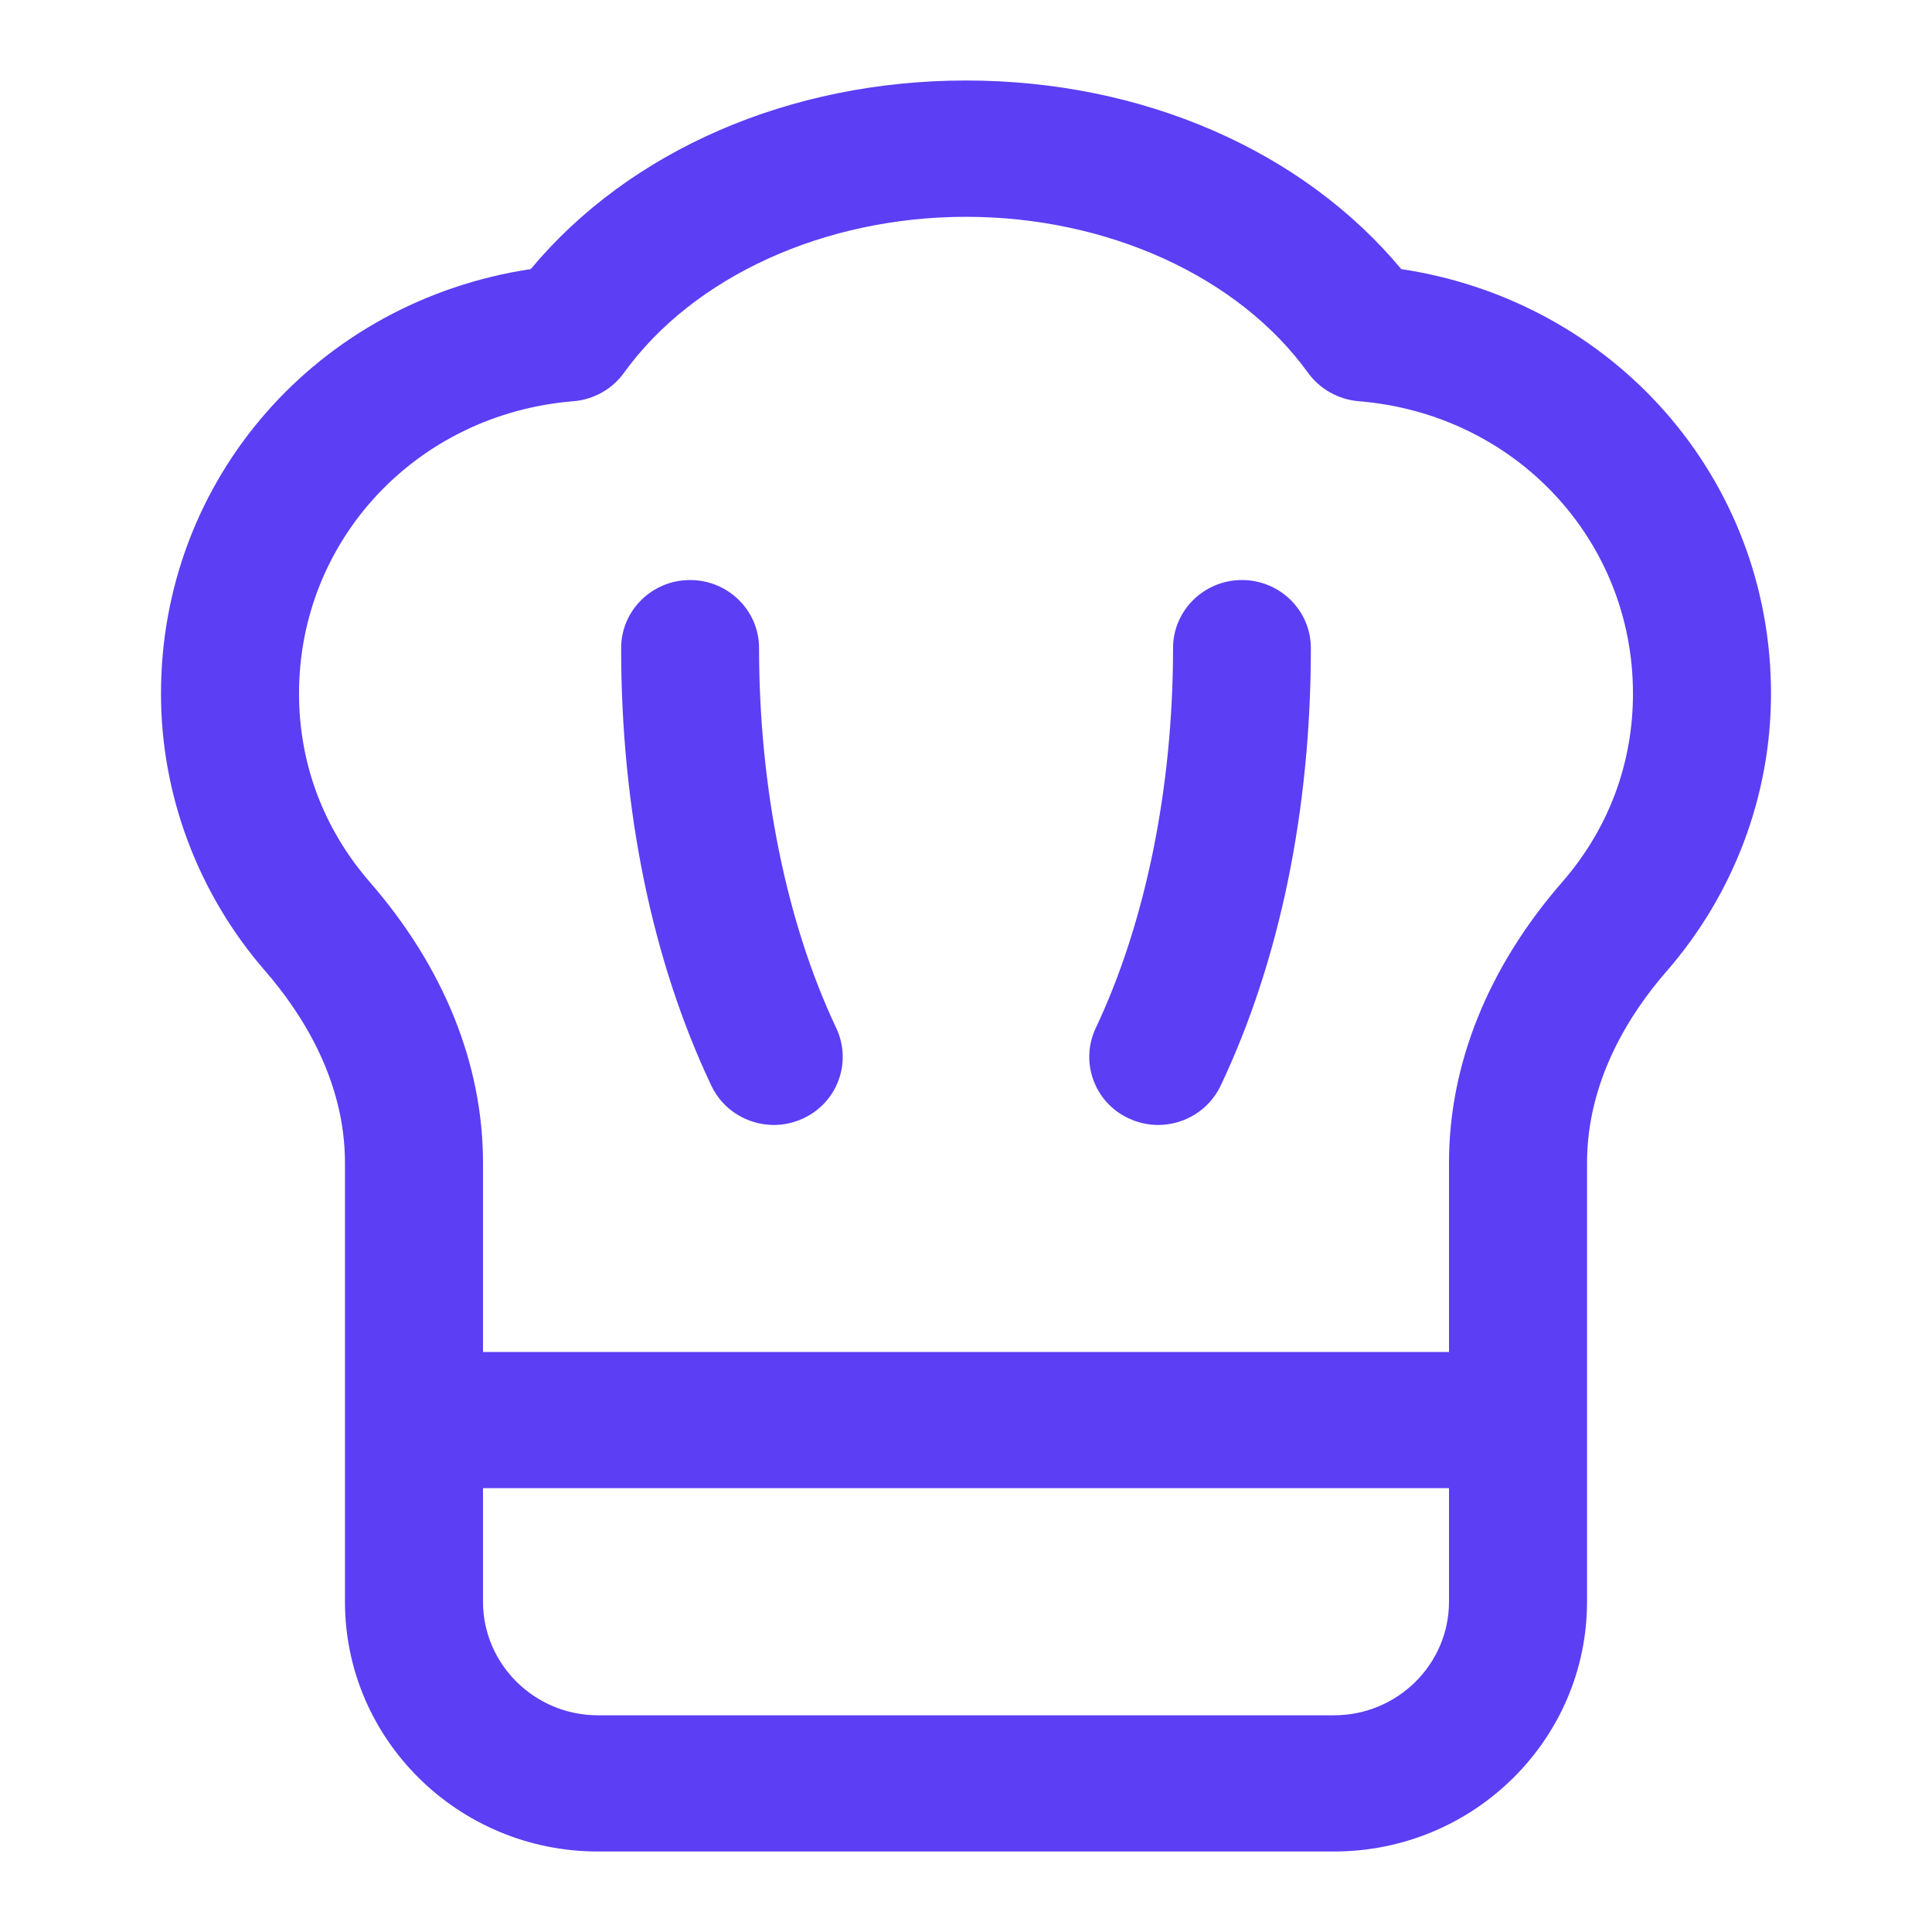 <svg width="18" height="18" viewBox="0 0 18 18" fill="none" xmlns="http://www.w3.org/2000/svg">
<path d="M7.791 9.578C7.941 9.895 7.803 10.274 7.481 10.421C7.393 10.462 7.3 10.481 7.21 10.481C6.968 10.481 6.736 10.345 6.627 10.114C6.076 8.952 5.787 7.542 5.787 6.038C5.787 5.688 6.075 5.404 6.429 5.404C6.784 5.404 7.072 5.688 7.072 6.038C7.072 7.34 7.327 8.596 7.791 9.578ZM11.571 5.404C11.217 5.404 10.929 5.688 10.929 6.038C10.929 7.34 10.673 8.596 10.209 9.578C10.059 9.895 10.197 10.274 10.519 10.421C10.607 10.462 10.7 10.481 10.79 10.481C11.032 10.481 11.264 10.345 11.373 10.114C11.924 8.952 12.213 7.542 12.213 6.038C12.213 5.688 11.925 5.404 11.571 5.404H11.571ZM16.5 6.462C16.5 7.409 16.155 8.327 15.529 9.047C15.189 9.436 14.786 10.063 14.786 10.834V14.923C14.786 16.207 13.729 17.25 12.429 17.25H5.571C4.271 17.25 3.214 16.207 3.214 14.923V10.834C3.214 10.063 2.81 9.437 2.471 9.047C1.845 8.326 1.5 7.408 1.5 6.462C1.5 4.459 2.961 2.806 4.945 2.507C5.865 1.402 7.357 0.75 9 0.75C10.643 0.75 12.135 1.402 13.055 2.507C15.038 2.806 16.5 4.459 16.5 6.462ZM13.5 14.923V13.865H4.5V14.923C4.5 15.506 4.981 15.981 5.571 15.981H12.429C13.019 15.981 13.5 15.506 13.5 14.923ZM15.214 6.462C15.214 5.028 14.115 3.856 12.658 3.738C12.469 3.722 12.297 3.625 12.187 3.474C11.541 2.577 10.319 2.02 9 2.02C7.681 2.02 6.459 2.577 5.813 3.474C5.703 3.626 5.531 3.723 5.342 3.738C3.885 3.857 2.786 5.028 2.786 6.462C2.786 7.115 3.015 7.723 3.447 8.22C4.136 9.013 4.5 9.916 4.5 10.834V12.596H13.5V10.834C13.5 9.916 13.864 9.012 14.553 8.22C14.986 7.723 15.214 7.115 15.214 6.462Z" fill="#5C3EF4"/>
</svg>
